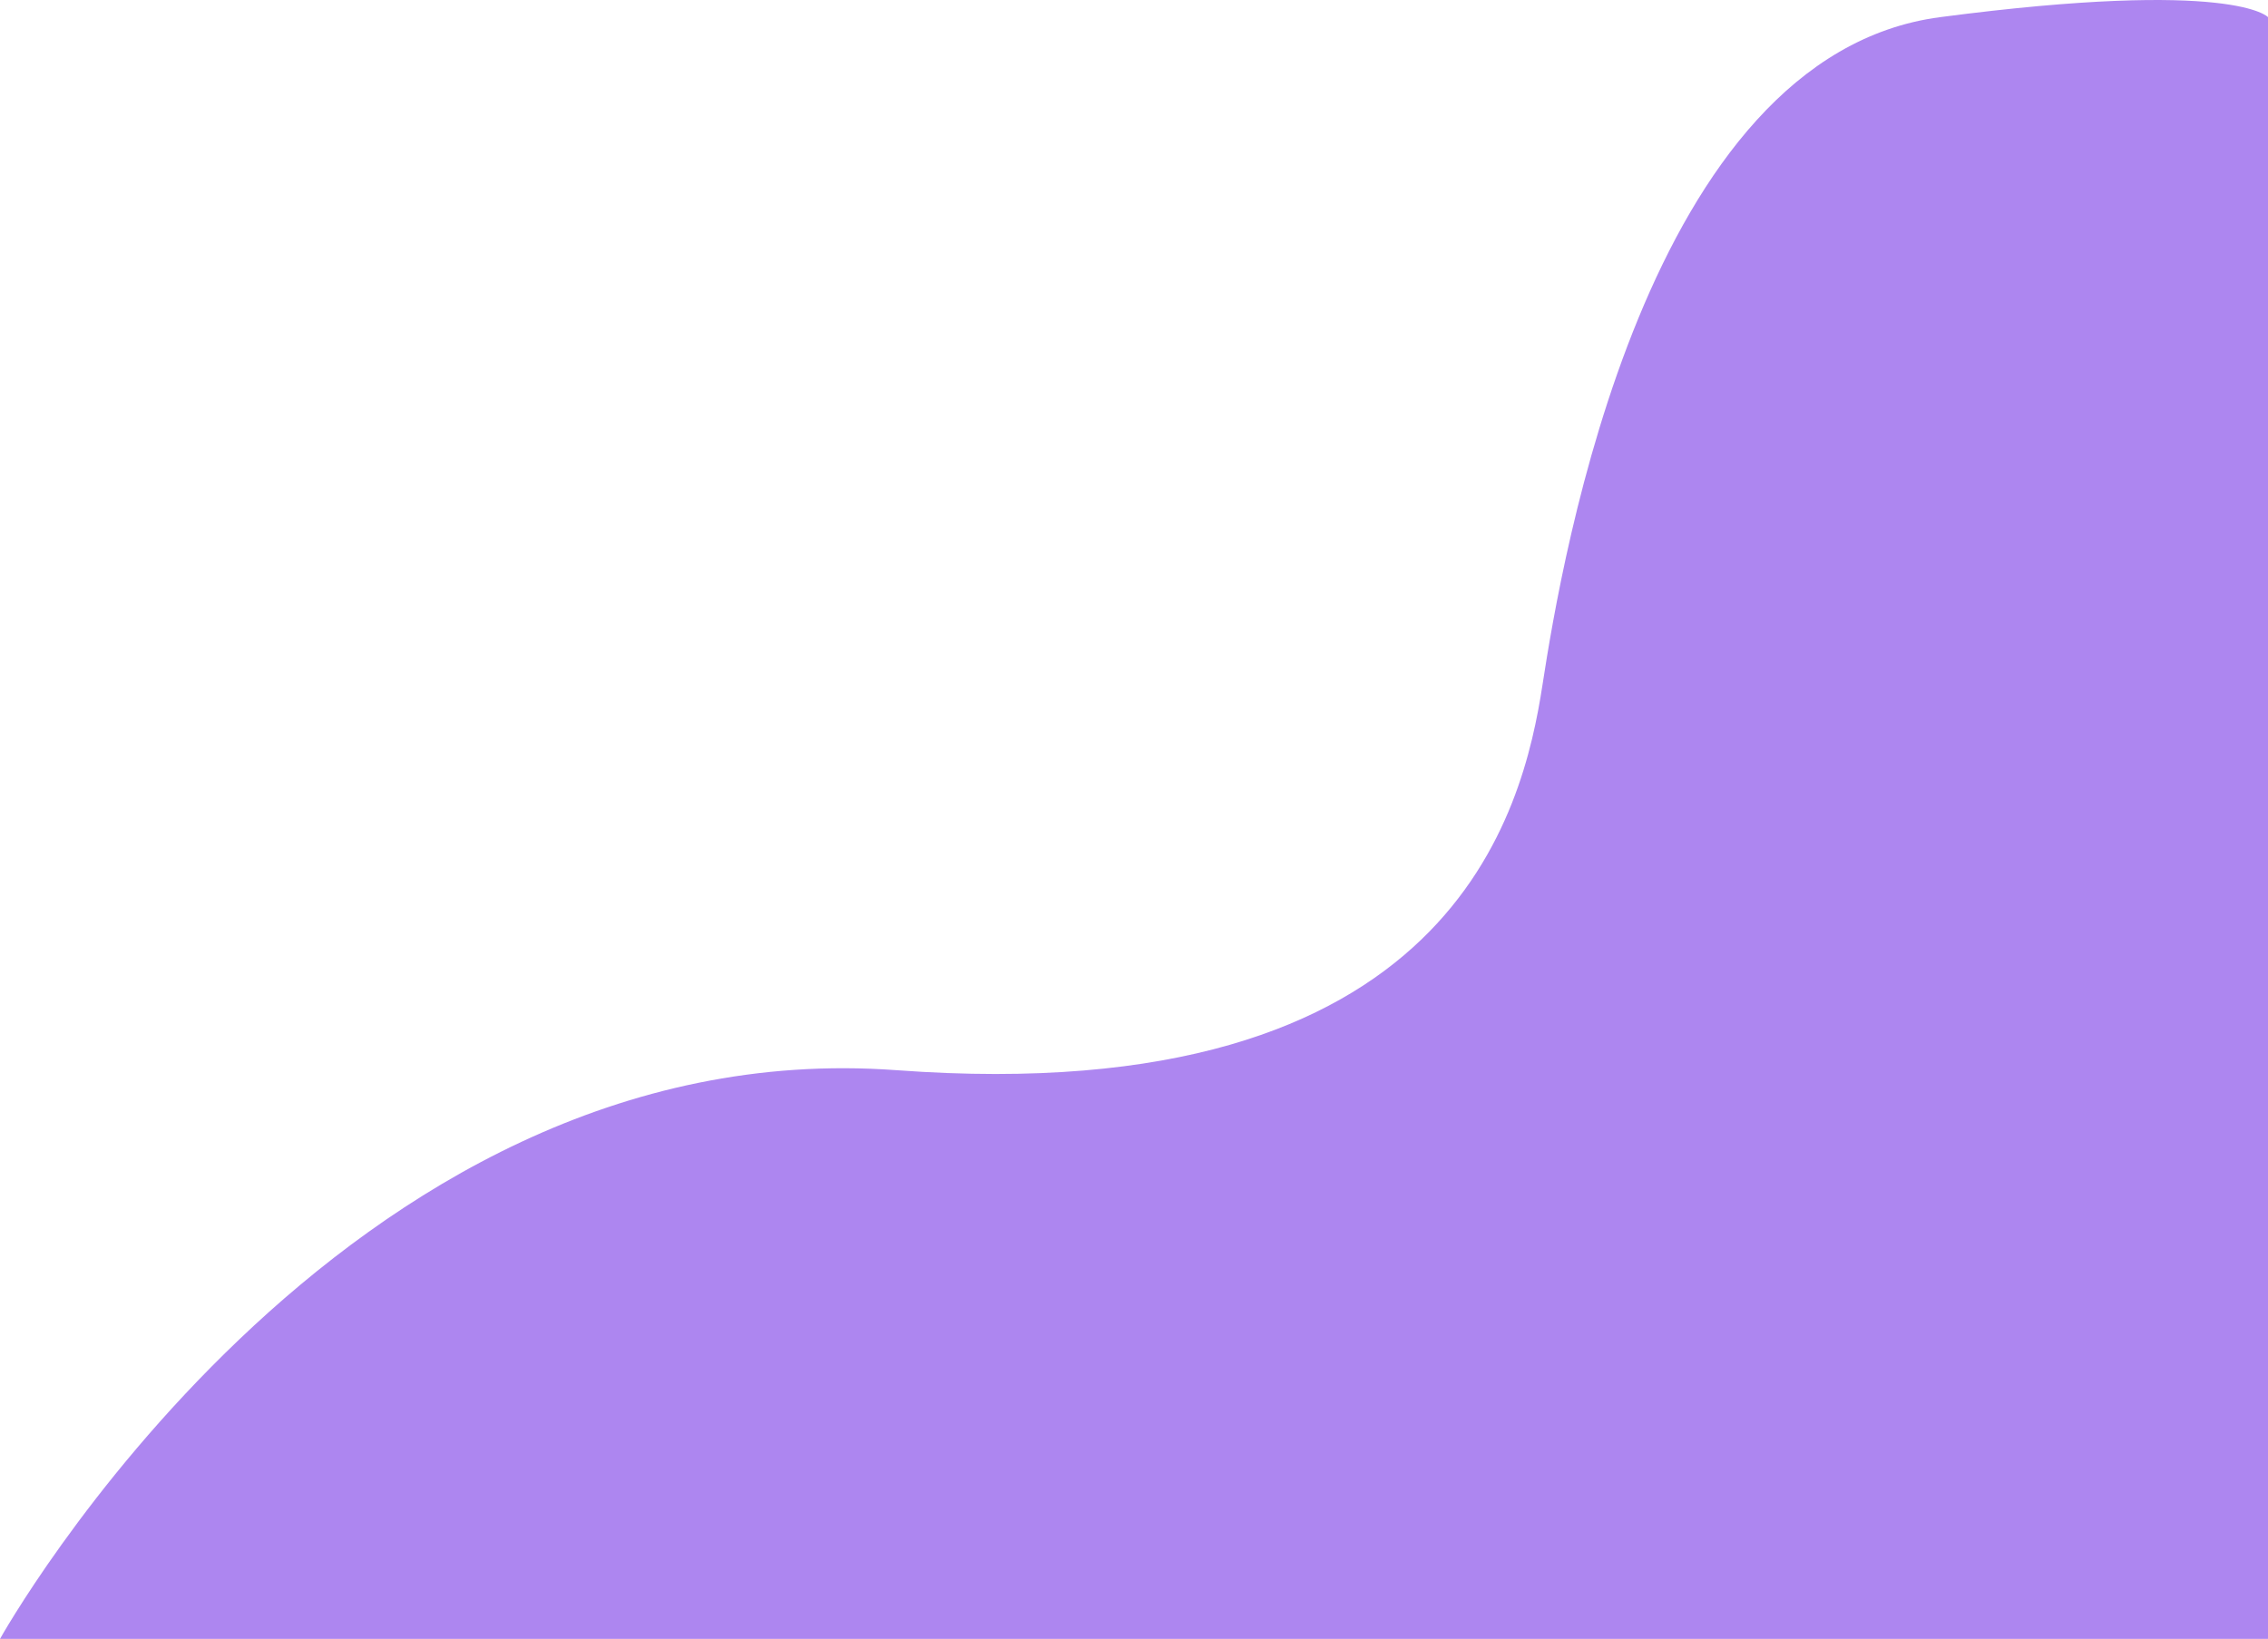 <?xml version="1.0" encoding="UTF-8"?> <svg xmlns="http://www.w3.org/2000/svg" viewBox="0 0 941 680.11"> <defs> <style>.cls-1{fill:#ad86f0;}</style> </defs> <title>штука два</title> <g id="Слой_2" data-name="Слой 2"> <g id="Слой_1-2" data-name="Слой 1"> <path class="cls-1" d="M0,680.11s141-253,372-236,260-108,268-160,43-261,165-277,136,0,136,0v673Z"></path> </g> </g> </svg> 